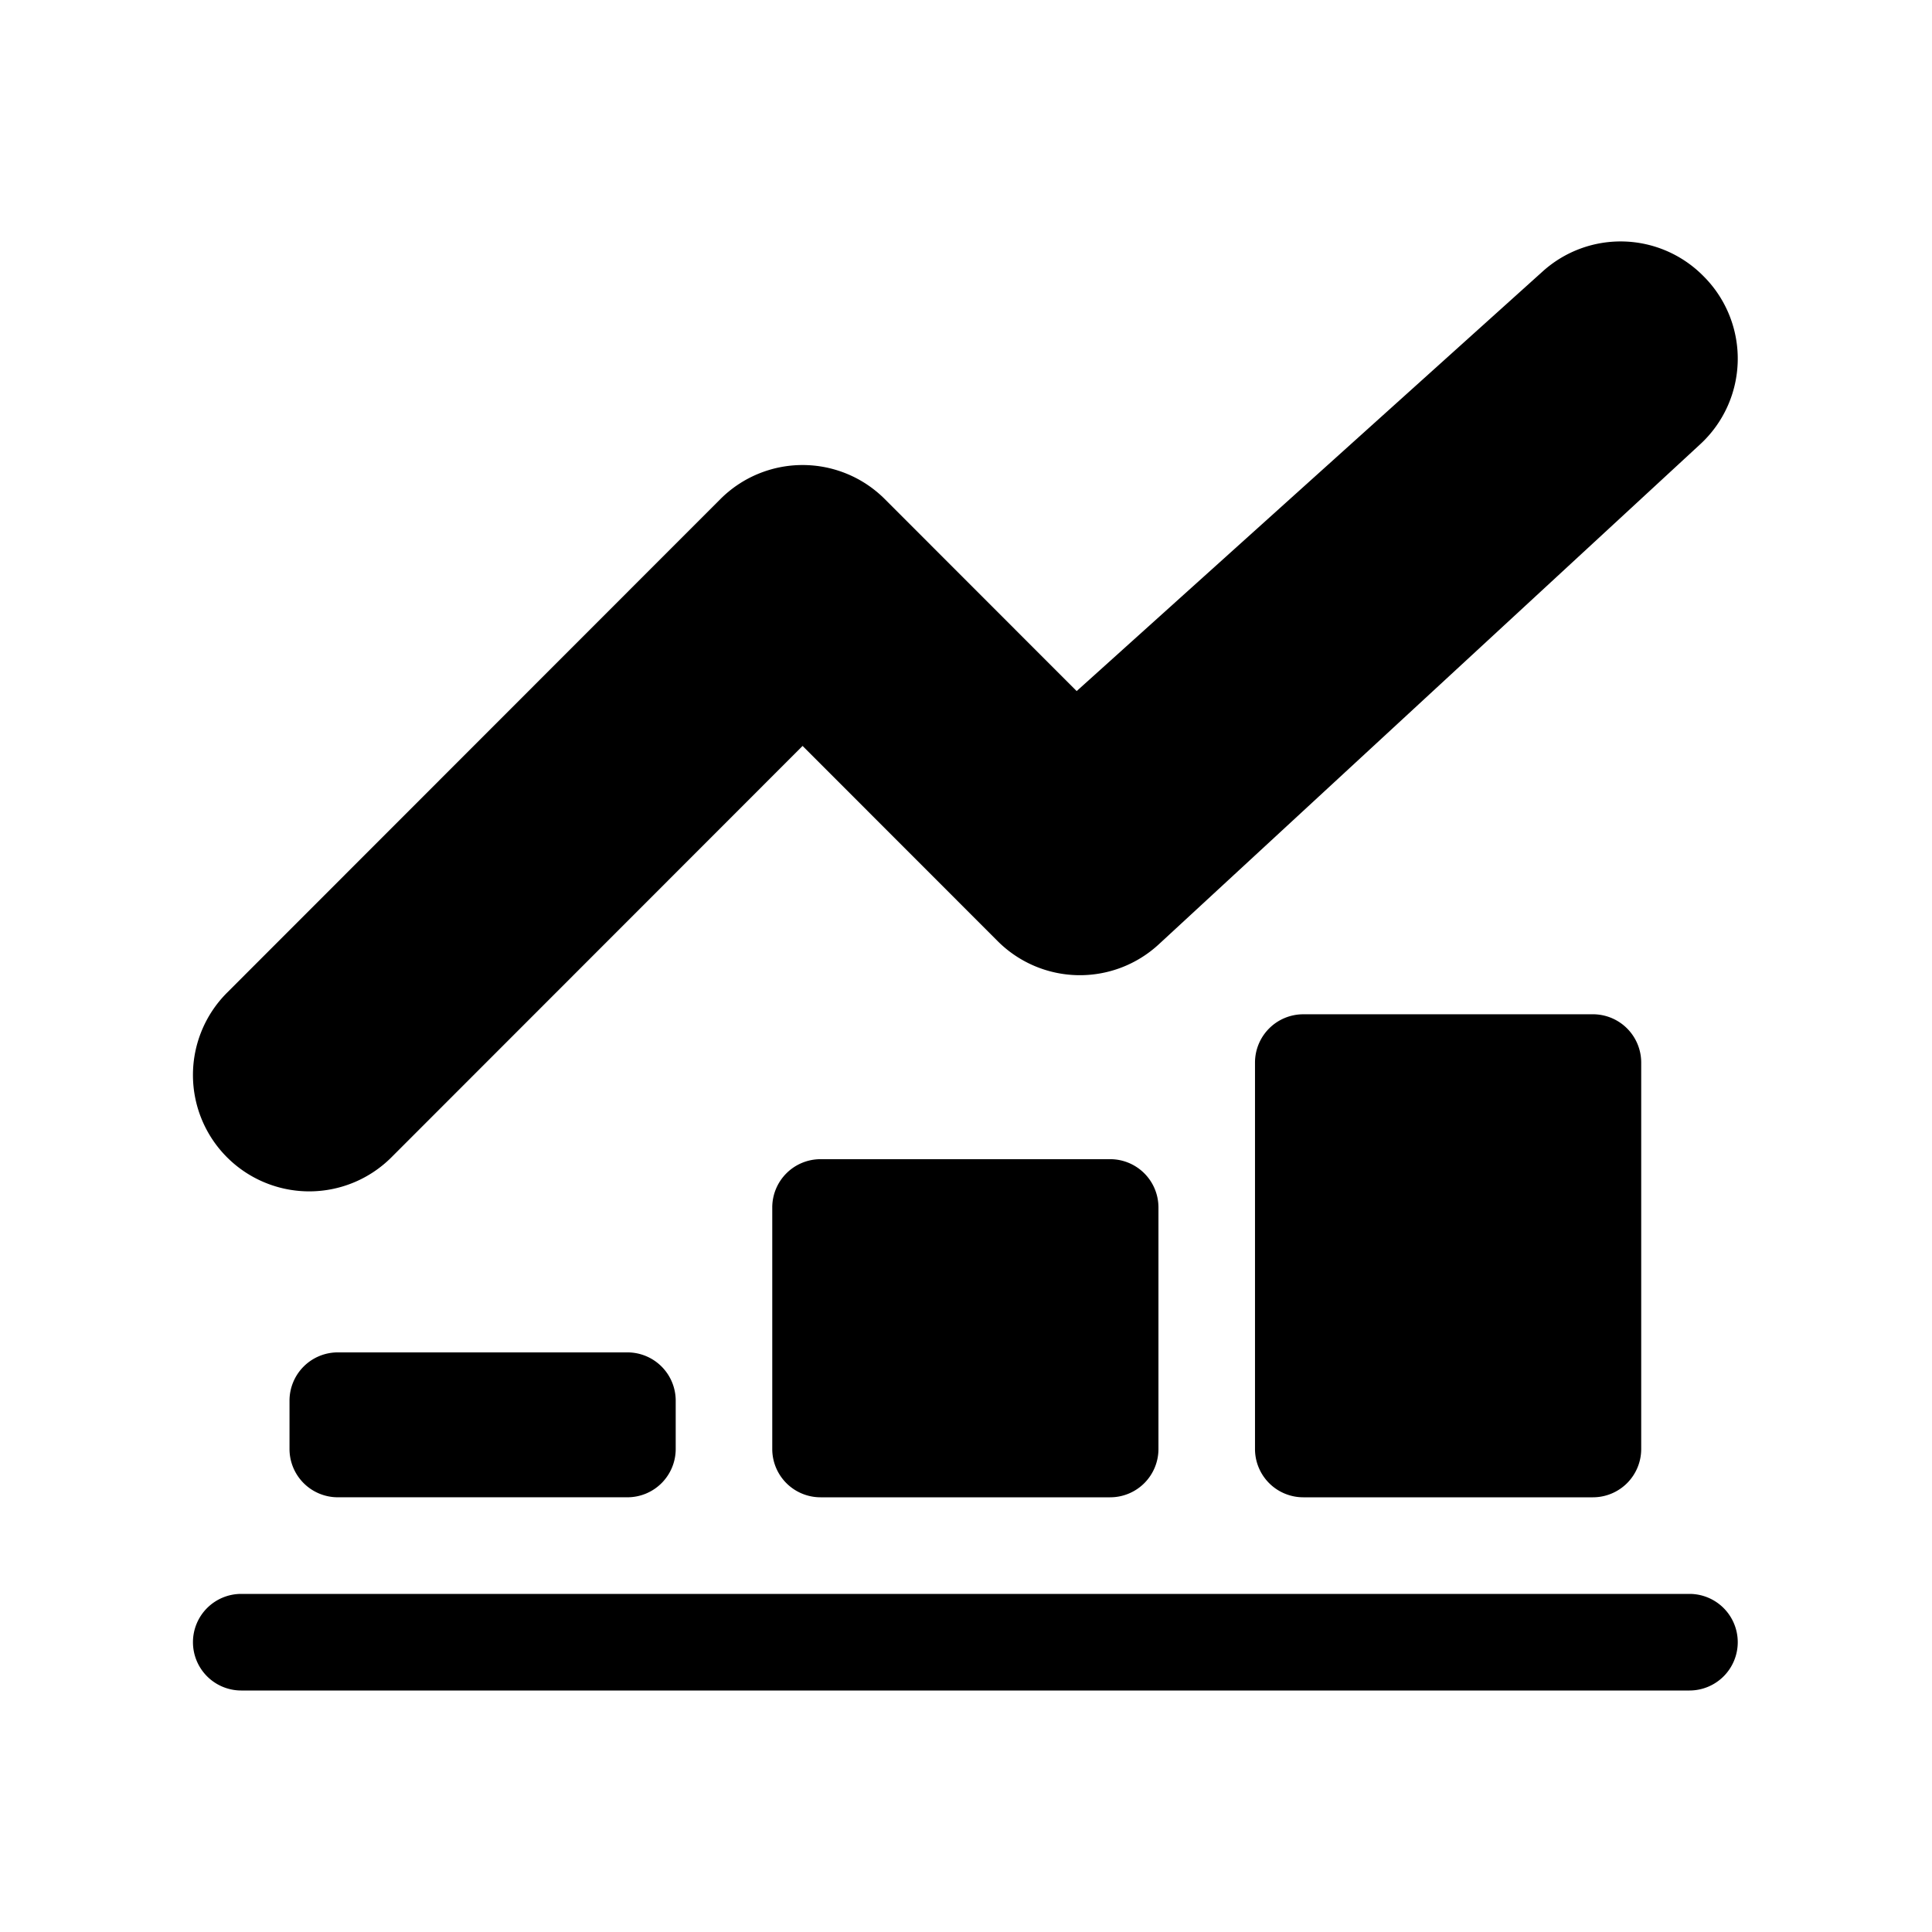 <svg xmlns="http://www.w3.org/2000/svg" width="1000" height="1000" viewBox="0 0 1000 1000">
  <defs>
    <style>
      .cls-1 {
        fill-rule: evenodd;
      }
    </style>
  </defs>
  <path id="Graph_Combination" class="cls-1" d="M324.758,699.992H174.836a25,25,0,0,0-24.987,25v25a25,25,0,0,0,24.987,25H324.758a24.994,24.994,0,0,0,24.987-25v-25A24.994,24.994,0,0,0,324.758,699.992Zm249.869-100H424.706a24.994,24.994,0,0,0-24.987,25V750a24.994,24.994,0,0,0,24.987,25H574.627a24.994,24.994,0,0,0,24.987-25V624.989A24.994,24.994,0,0,0,574.627,599.988Zm249.87-75H674.575a24.994,24.994,0,0,0-24.987,25V750a24.994,24.994,0,0,0,24.987,25H824.5a24.994,24.994,0,0,0,24.986-25V549.986A24.994,24.994,0,0,0,824.5,524.985ZM874.47,825H124.863a24.994,24.994,0,0,0-24.987,25h0a24.994,24.994,0,0,0,24.987,25H874.47a24.994,24.994,0,0,0,24.987-25h0A24.994,24.994,0,0,0,874.47,825ZM415.417,386.092l100.972,101.03a60.163,60.163,0,0,0,83.383,1.668L880.094,229.885a60.246,60.246,0,0,0,1.735-86.834l-0.445-.445a60.162,60.162,0,0,0-82.822-2.179L557.28,357.7l-99.3-99.361a60.163,60.163,0,0,0-85.118,0L117.5,513.841a60.246,60.246,0,0,0,0,85.166h0a60.165,60.165,0,0,0,85.118,0Z"/>
</svg>
